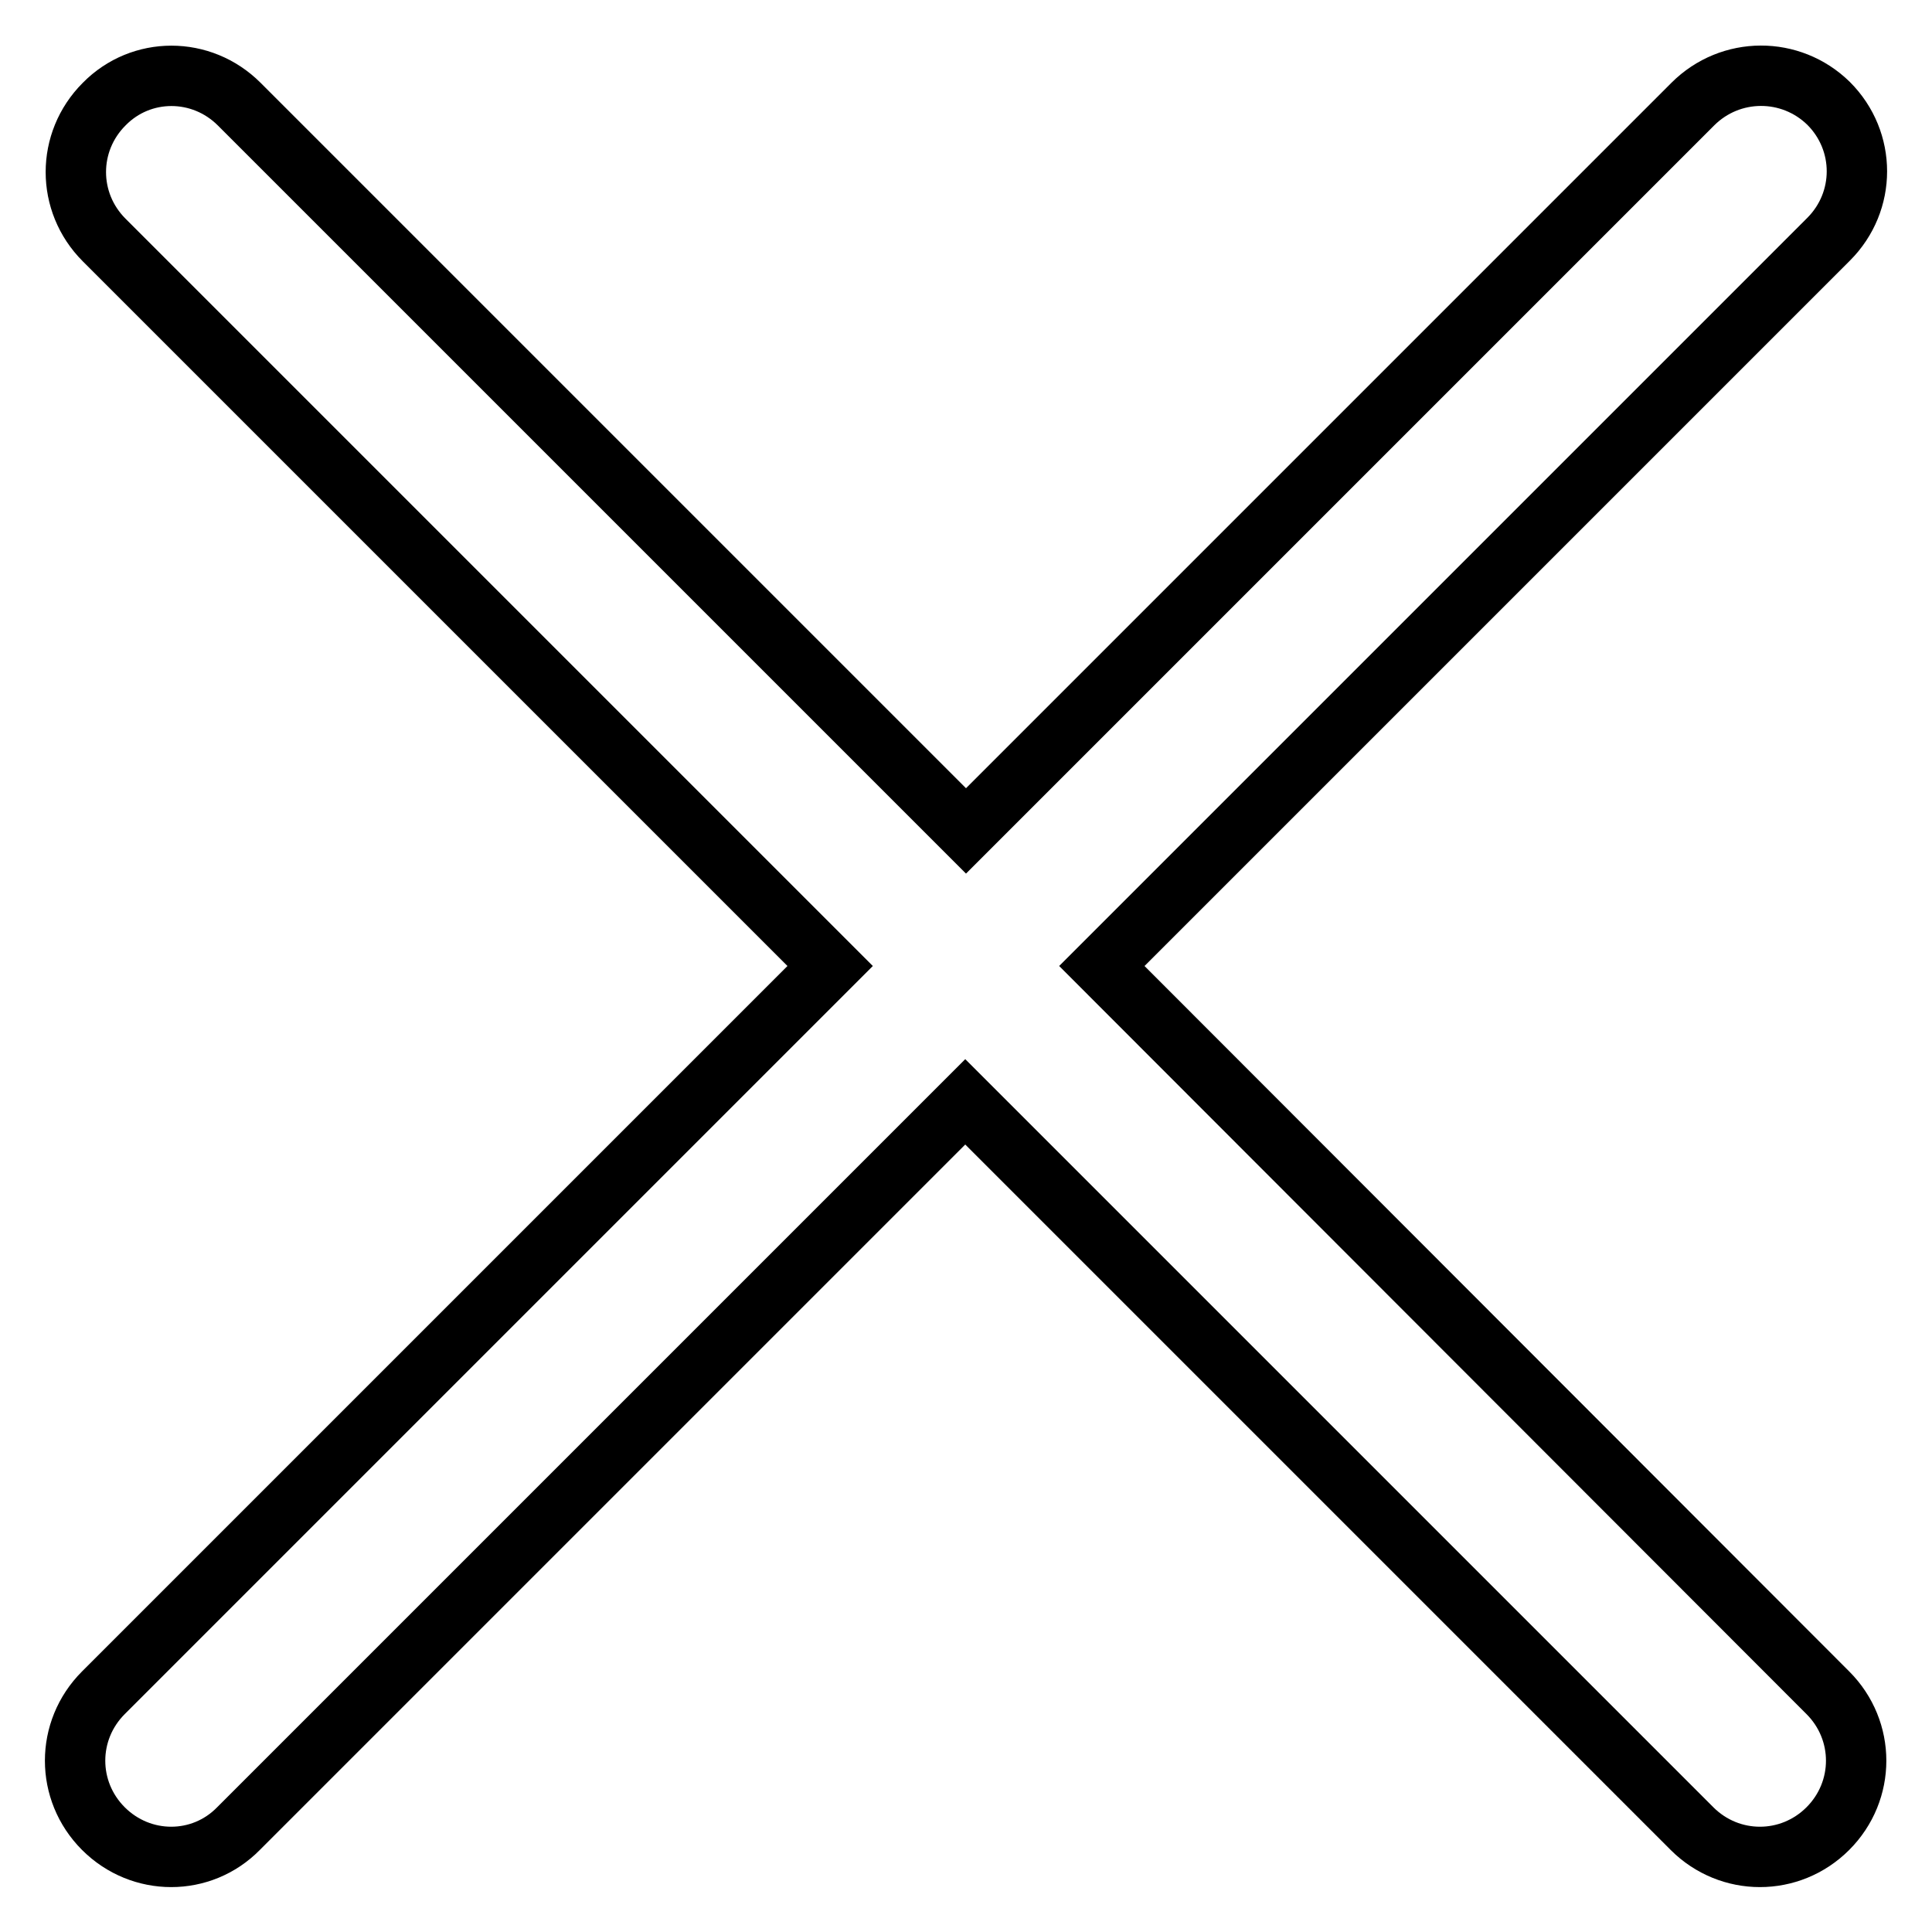 <?xml version="1.0" encoding="utf-8"?>
<!-- Svg Vector Icons : http://www.onlinewebfonts.com/icon -->
<!DOCTYPE svg PUBLIC "-//W3C//DTD SVG 1.1//EN" "http://www.w3.org/Graphics/SVG/1.1/DTD/svg11.dtd">
<svg version="1.1" xmlns="http://www.w3.org/2000/svg" xmlns:xlink="http://www.w3.org/1999/xlink" x="0px" y="0px" viewBox="0 0 256 256" enable-background="new 0 0 256 256" xml:space="preserve">
<g> <path stroke-width="8" fill-opacity="0" stroke="#000000"  d="M224.3,13.8L128,110.1L31.7,13.8c-5-5-13-5-17.9,0c-5,5-5,13,0,18L110,128l-96.3,96.3c-5,5-5,13,0,18 c5,5,13,5,17.9,0l96.3-96.3l96.3,96.3c5,5,13,5,18,0c5-5,5-13,0-18L146,128l96.3-96.3c5-5,5-13,0-18 C237.3,8.8,229.3,8.8,224.3,13.8L224.3,13.8z"/></g>
</svg>